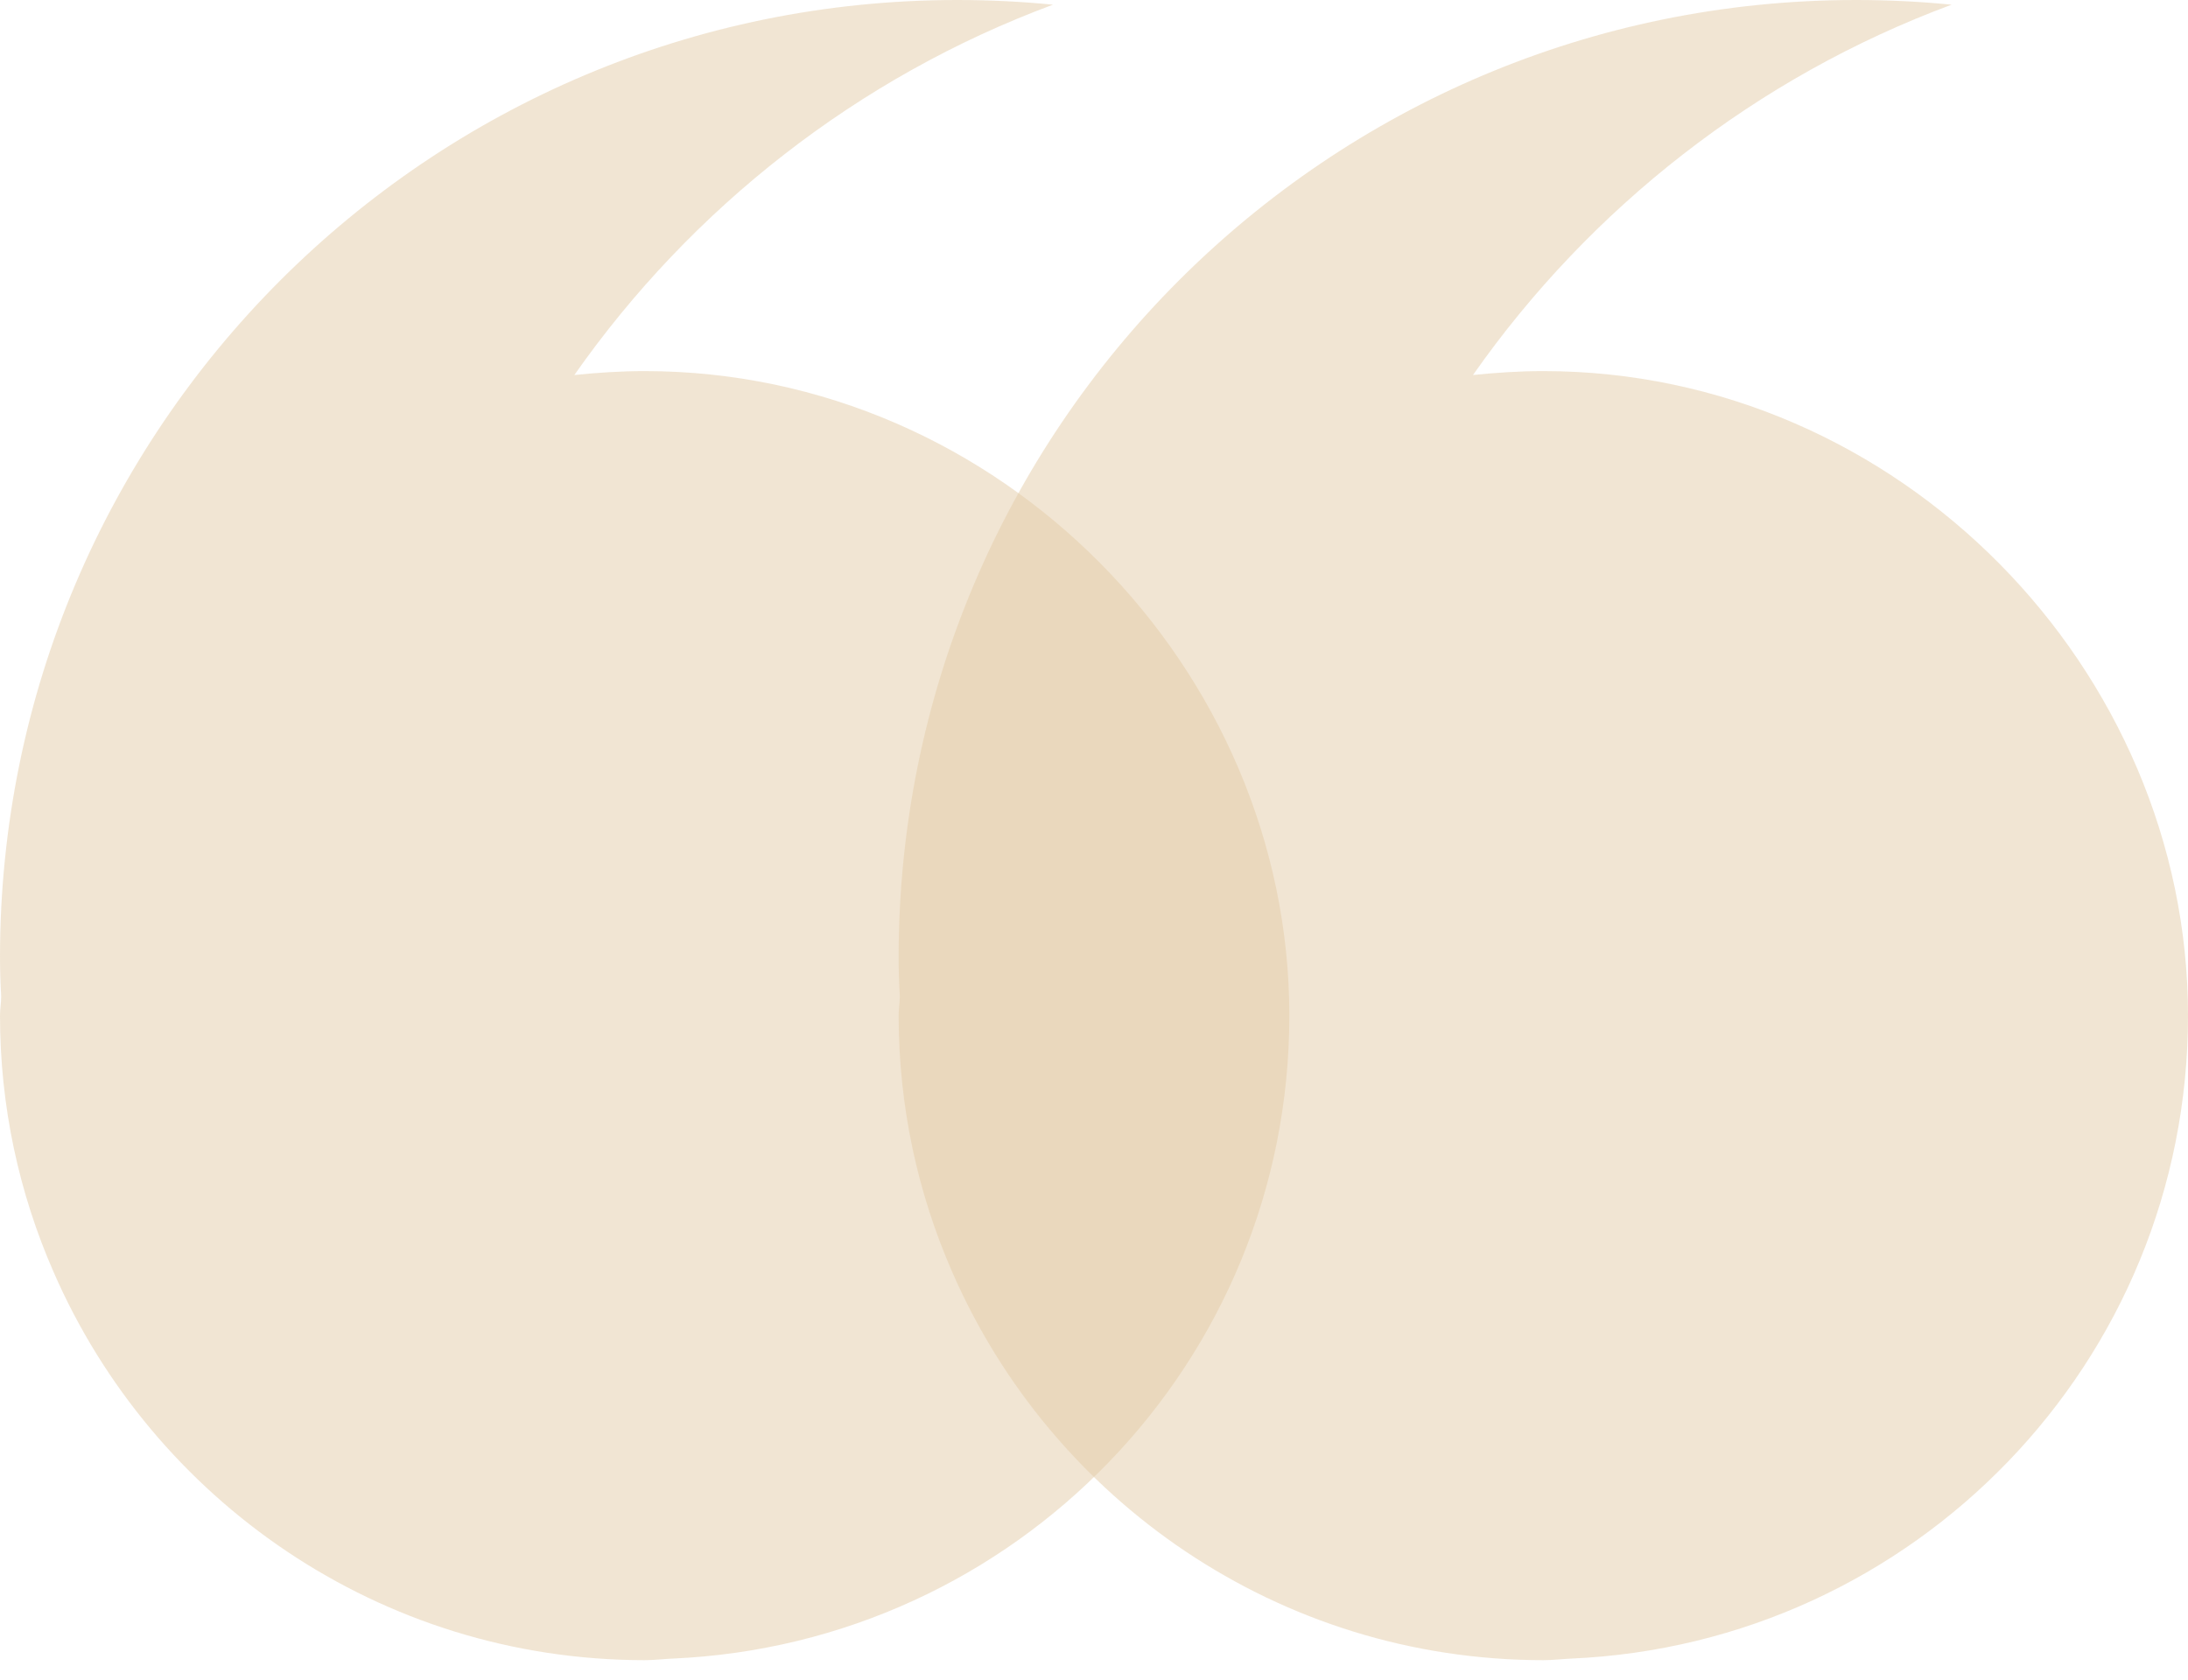 <svg width="56" height="43" viewBox="0 0 56 43" fill="none" xmlns="http://www.w3.org/2000/svg">
<g clip-path="url(#clip0_73_22)">
<path opacity="0.5" d="M16.5 9.5C15.89 9.5 15.29 9.54 14.7 9.6C17.7 5.32 21.96 1.97 26.95 0.12C26.14 0.04 25.33 0 24.5 0C10.97 0 0 10.97 0 24.5C0 24.84 0.01 25.17 0.03 25.5C0.03 25.67 0 25.83 0 26C0 28.33 0.49 30.55 1.37 32.56C3.91 38.4 9.73 42.5 16.5 42.5C16.74 42.5 16.98 42.47 17.21 42.46C25.99 42.08 33 34.87 33 26C33 17.13 25.61 9.5 16.5 9.5Z" fill="#E5CCA8"/>
</g>
<g clip-path="url(#clip1_73_22)">
<path opacity="0.5" d="M39.5 9.5C38.89 9.5 38.29 9.54 37.7 9.6C40.7 5.32 44.96 1.97 49.95 0.12C49.14 0.04 48.33 0 47.5 0C33.97 0 23 10.97 23 24.5C23 24.84 23.01 25.17 23.03 25.5C23.03 25.67 23 25.83 23 26C23 28.33 23.49 30.55 24.37 32.56C26.91 38.4 32.73 42.5 39.5 42.5C39.74 42.5 39.98 42.47 40.21 42.46C48.99 42.08 56 34.87 56 26C56 17.13 48.61 9.5 39.5 9.5Z" fill="#E5CCA8"/>
</g>
<defs>
<clipPath id="clip0_73_22">
<rect width="33" height="42.5" fill="white"/>
</clipPath>
<clipPath id="clip1_73_22">
<rect width="33" height="42.5" fill="white" transform="translate(23)"/>
</clipPath>
</defs>
</svg>
